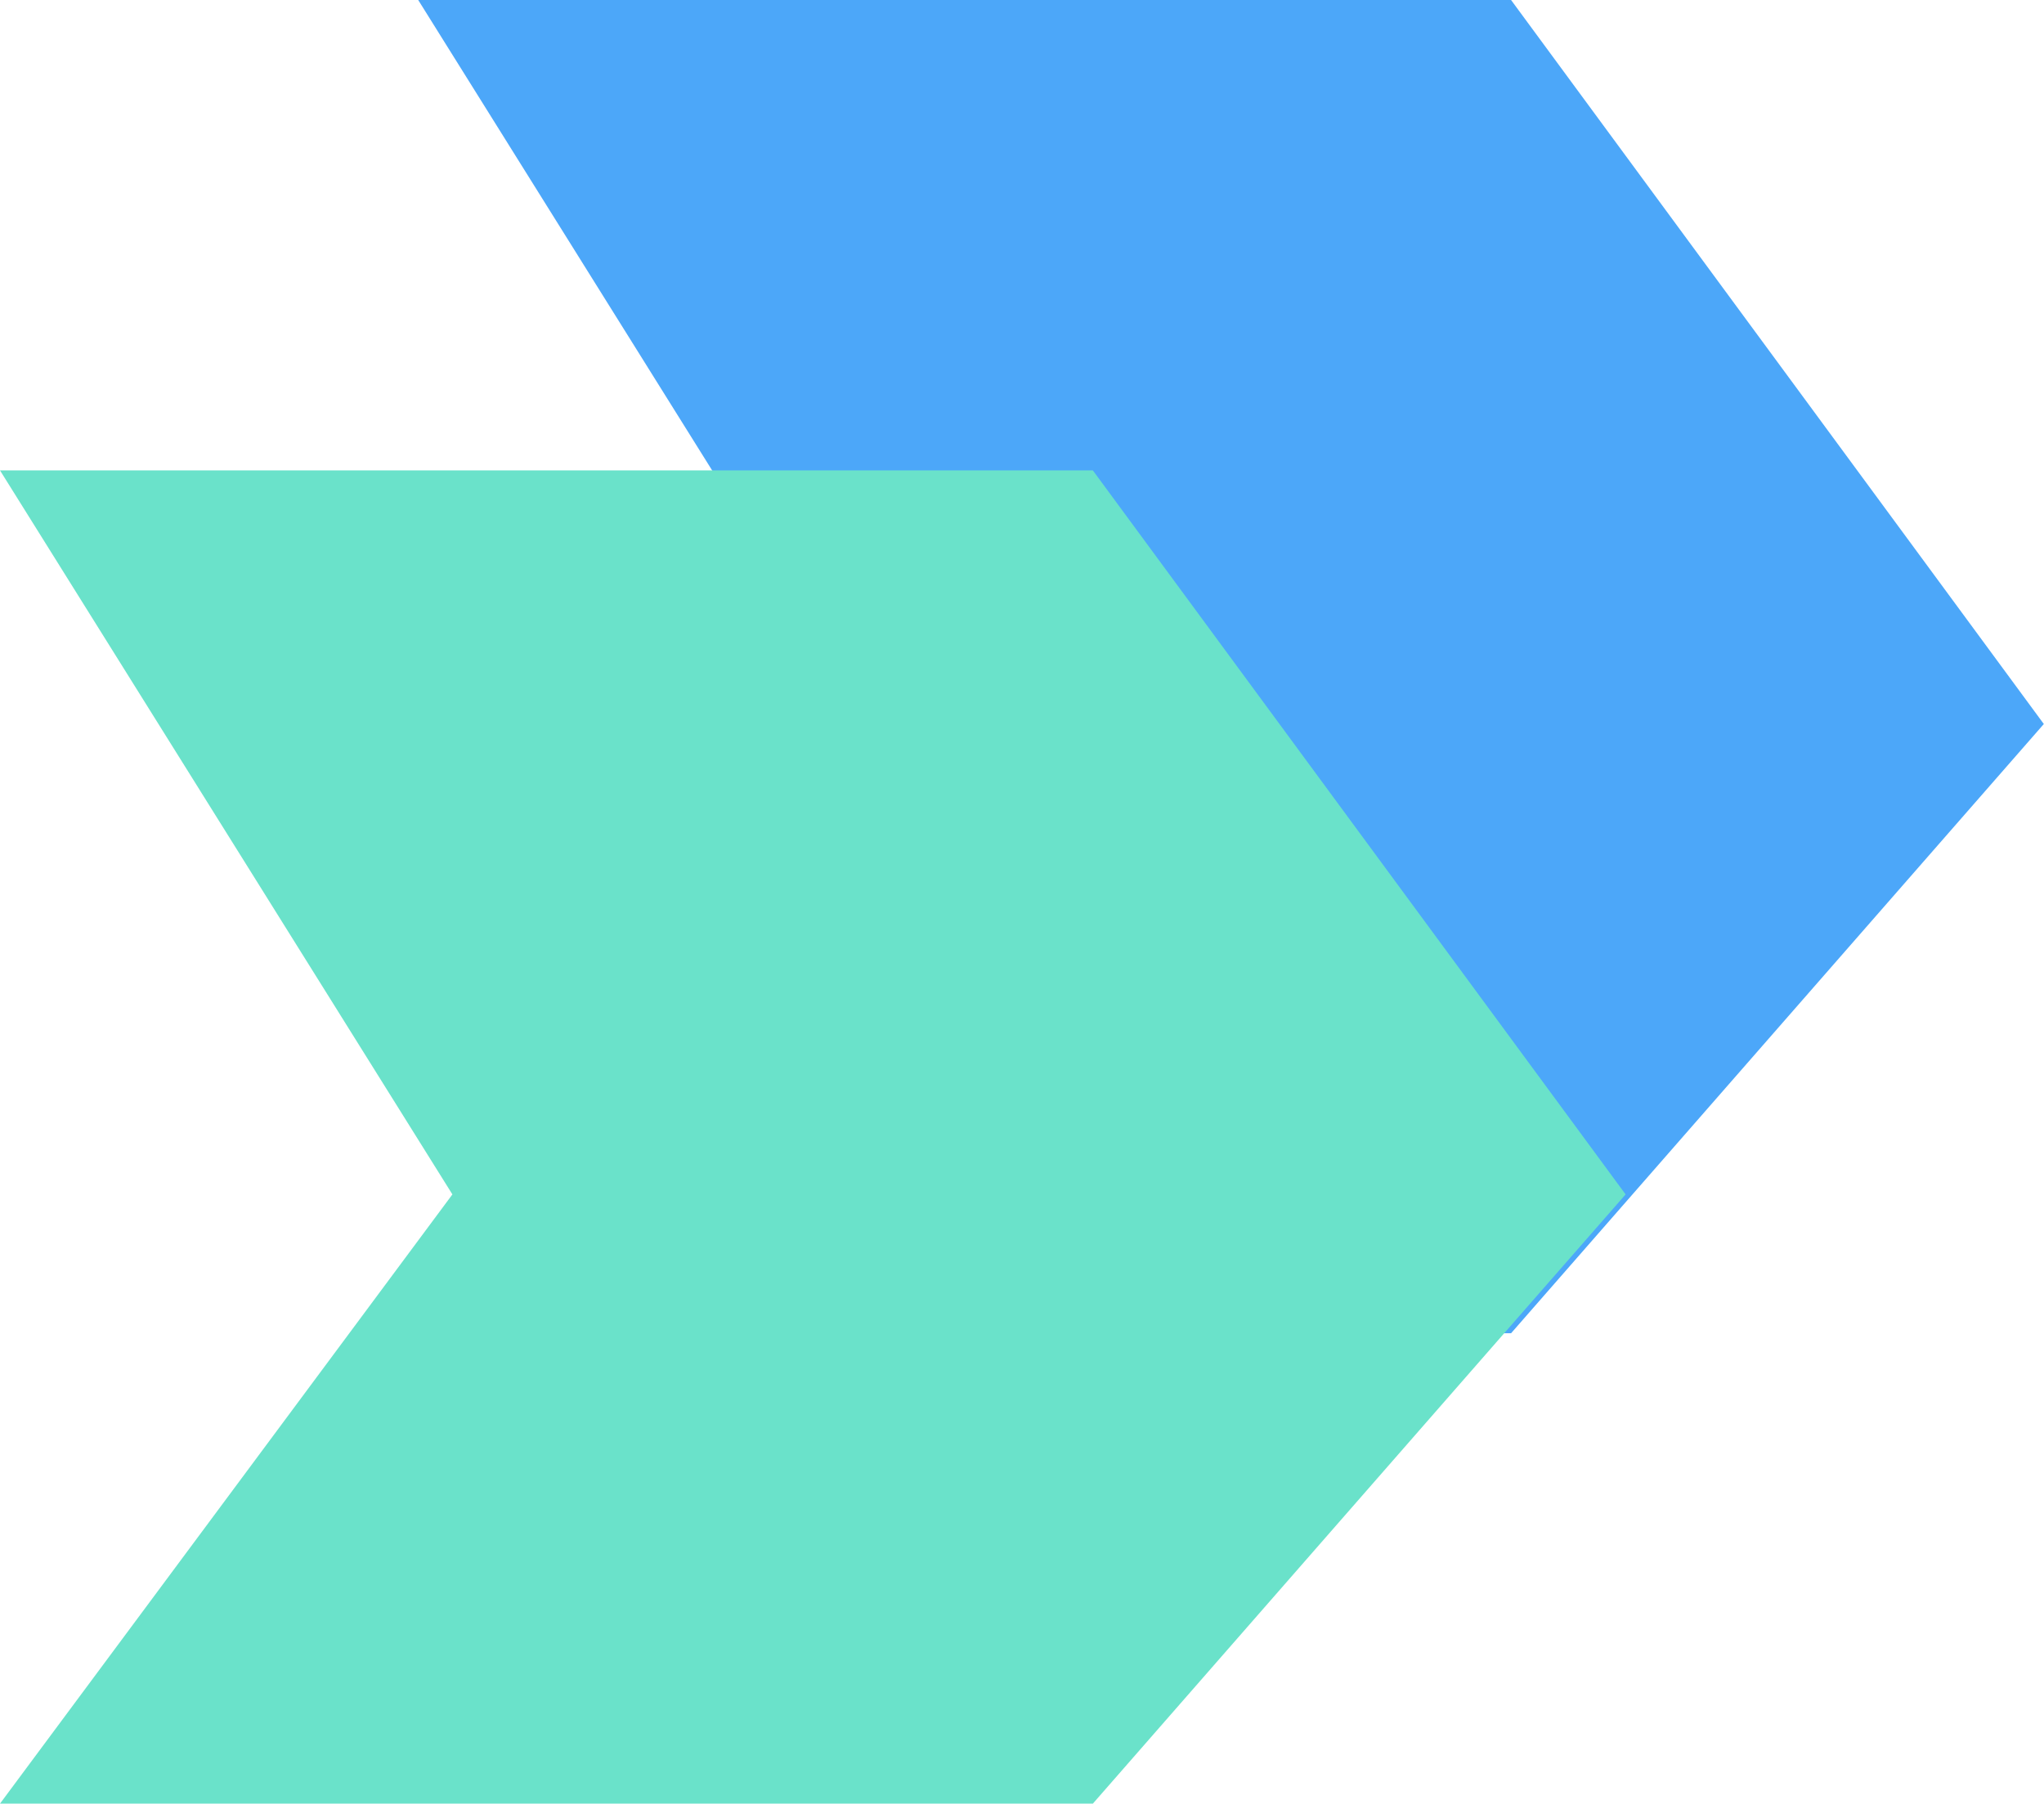 <svg id="Group_56001" data-name="Group 56001" xmlns="http://www.w3.org/2000/svg" width="23.02" height="20.318" viewBox="0 0 23.02 20.318">
  <path id="Path_76740" data-name="Path 76740" d="M6186.954,7294.927h12.308l6,8.156-6,6.863h-12.308l5.095-6.863Z" transform="translate(-6182.244 -7294.927)" fill="#4ca7f9"/>
  <path id="Path_76741" data-name="Path 76741" d="M6186.954,7294.927h12.308l6,8.156-6,6.863h-12.308l5.095-6.863Z" transform="translate(-6186.954 -7289.628)" fill="#6ae2ca" style="mix-blend-mode: multiply;isolation: isolate"/>
</svg>
